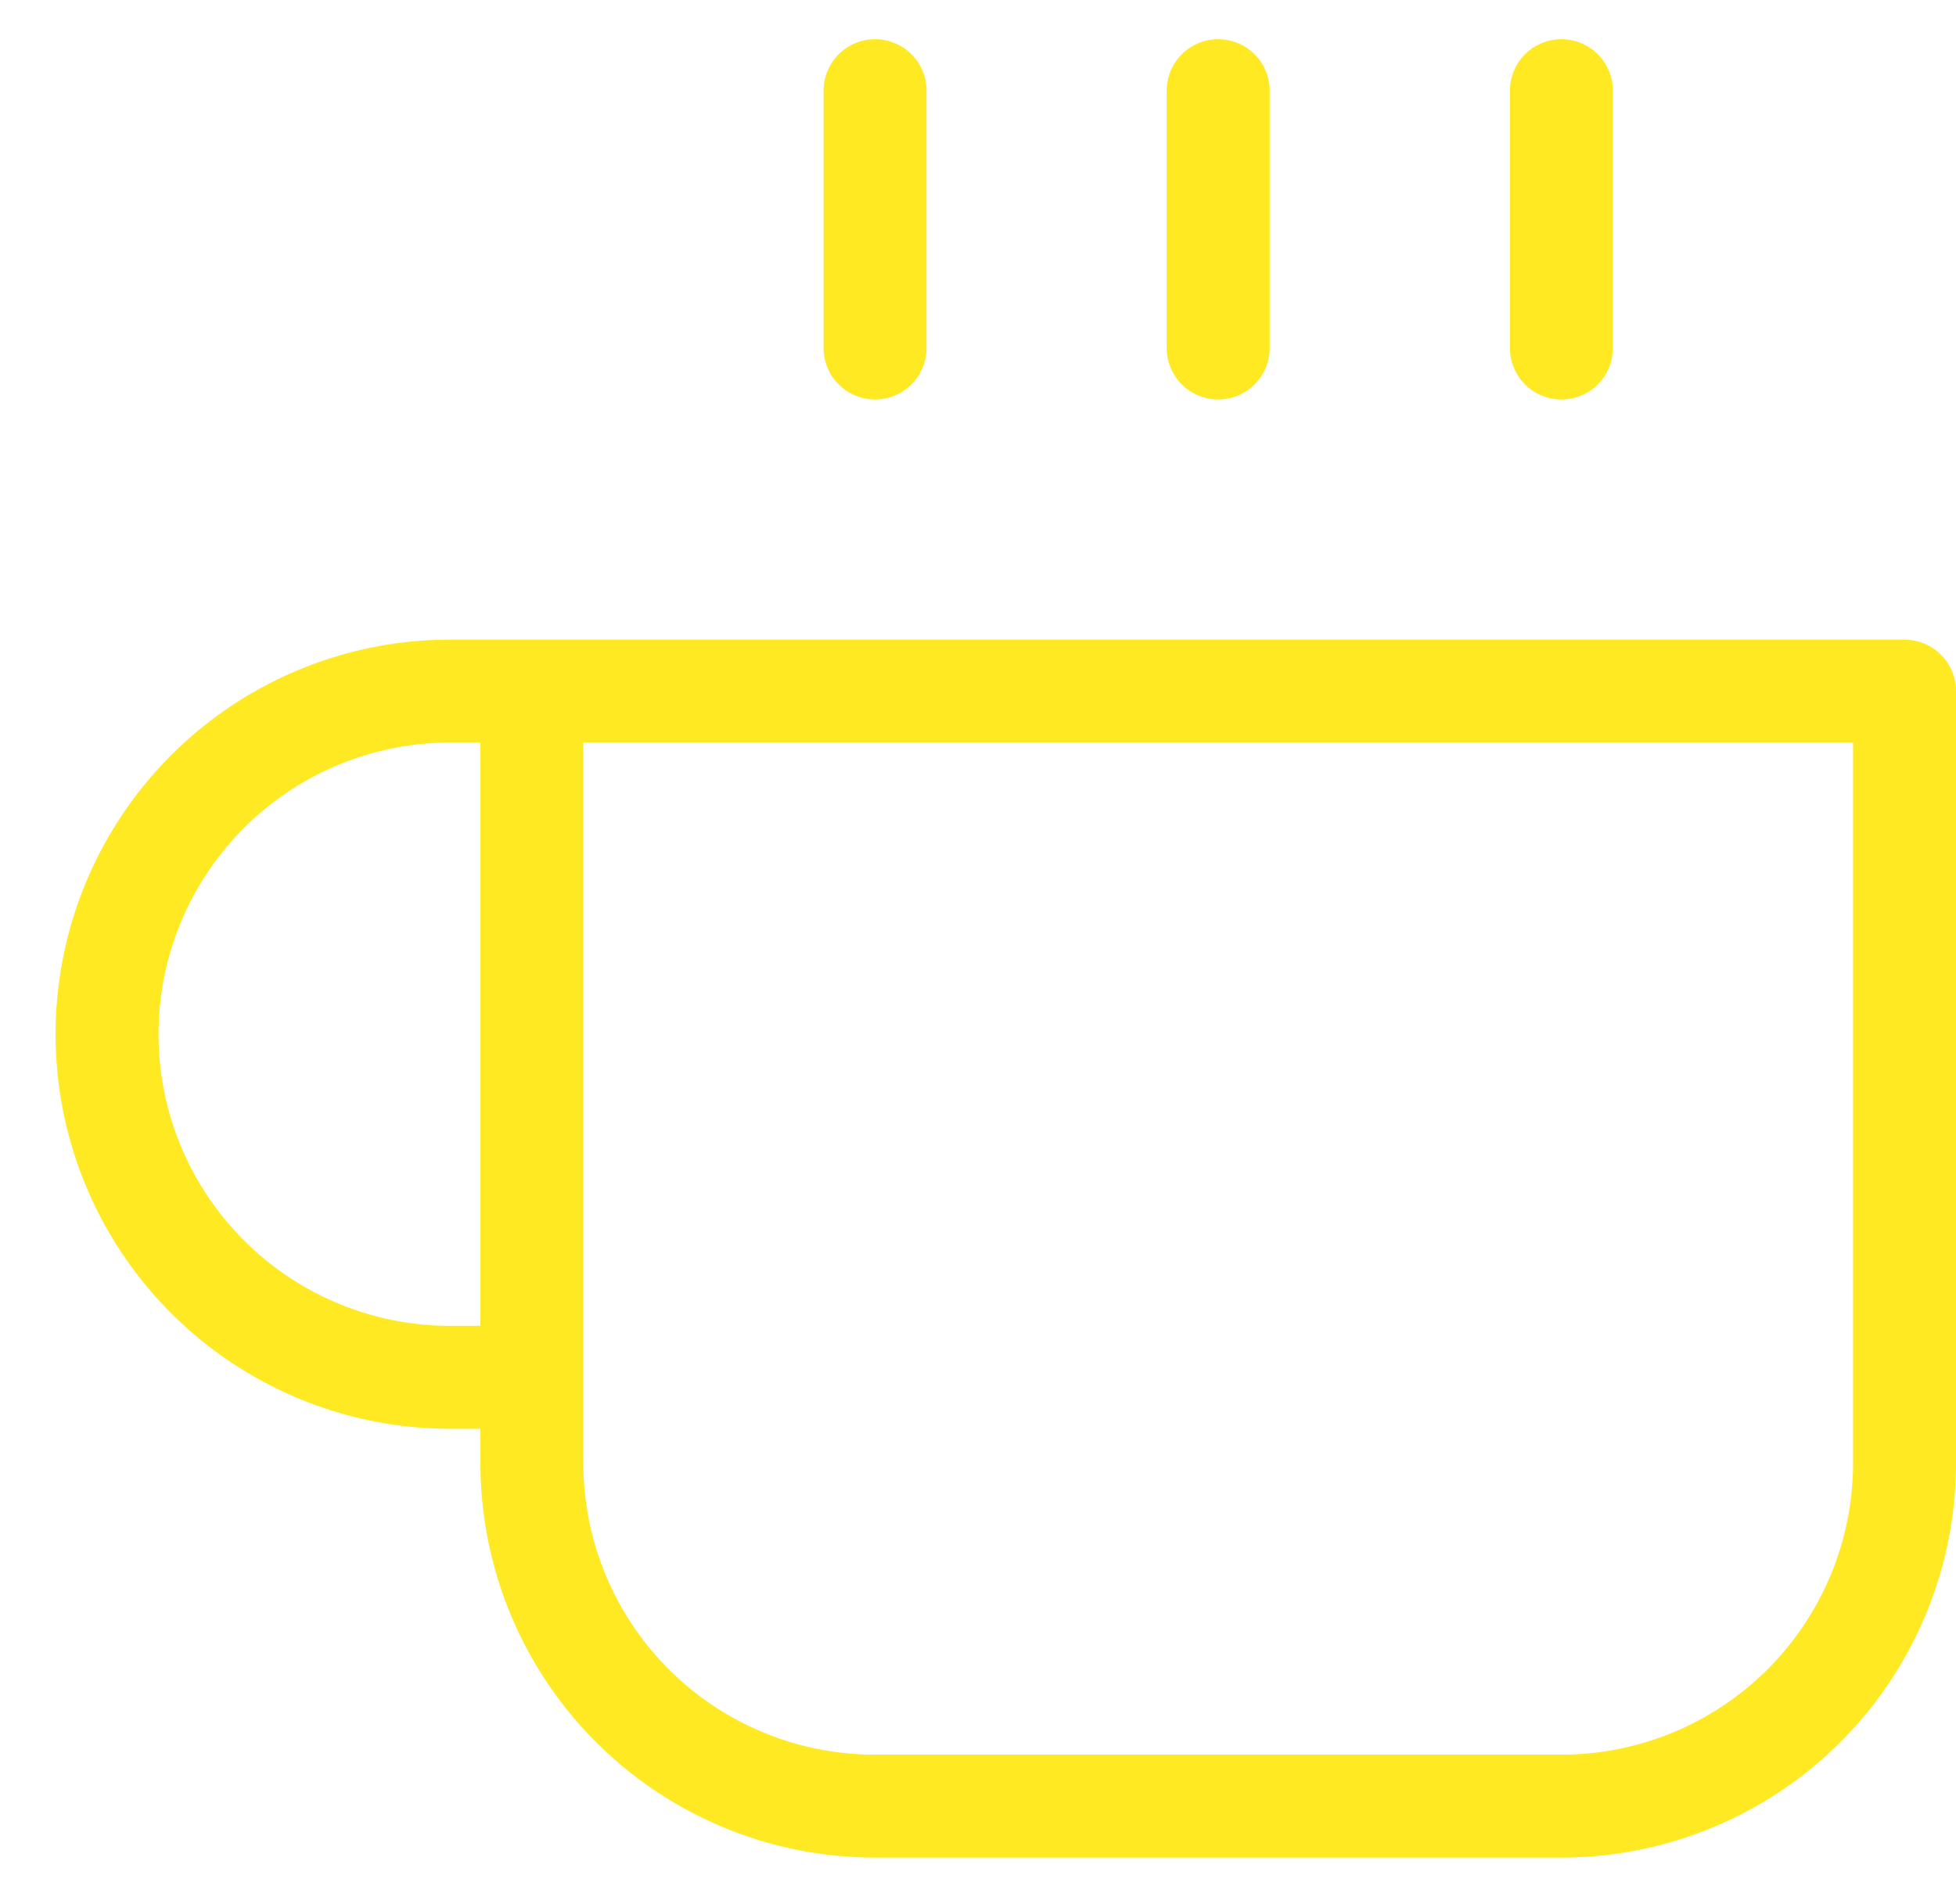 <svg width="38" height="37" fill="none" xmlns="http://www.w3.org/2000/svg"><path d="M10.332 13.429H8.665a6.667 6.667 0 000 13.333h1.667M37 13.429H10.333v15A6.666 6.666 0 0017 35.095h13.333A6.667 6.667 0 0037 28.43v-15zM30.334 1.762v5m-6.668-5v5m-6.666-5v5" stroke="#FFE922" stroke-width="2" stroke-linecap="round" stroke-linejoin="round"/></svg>